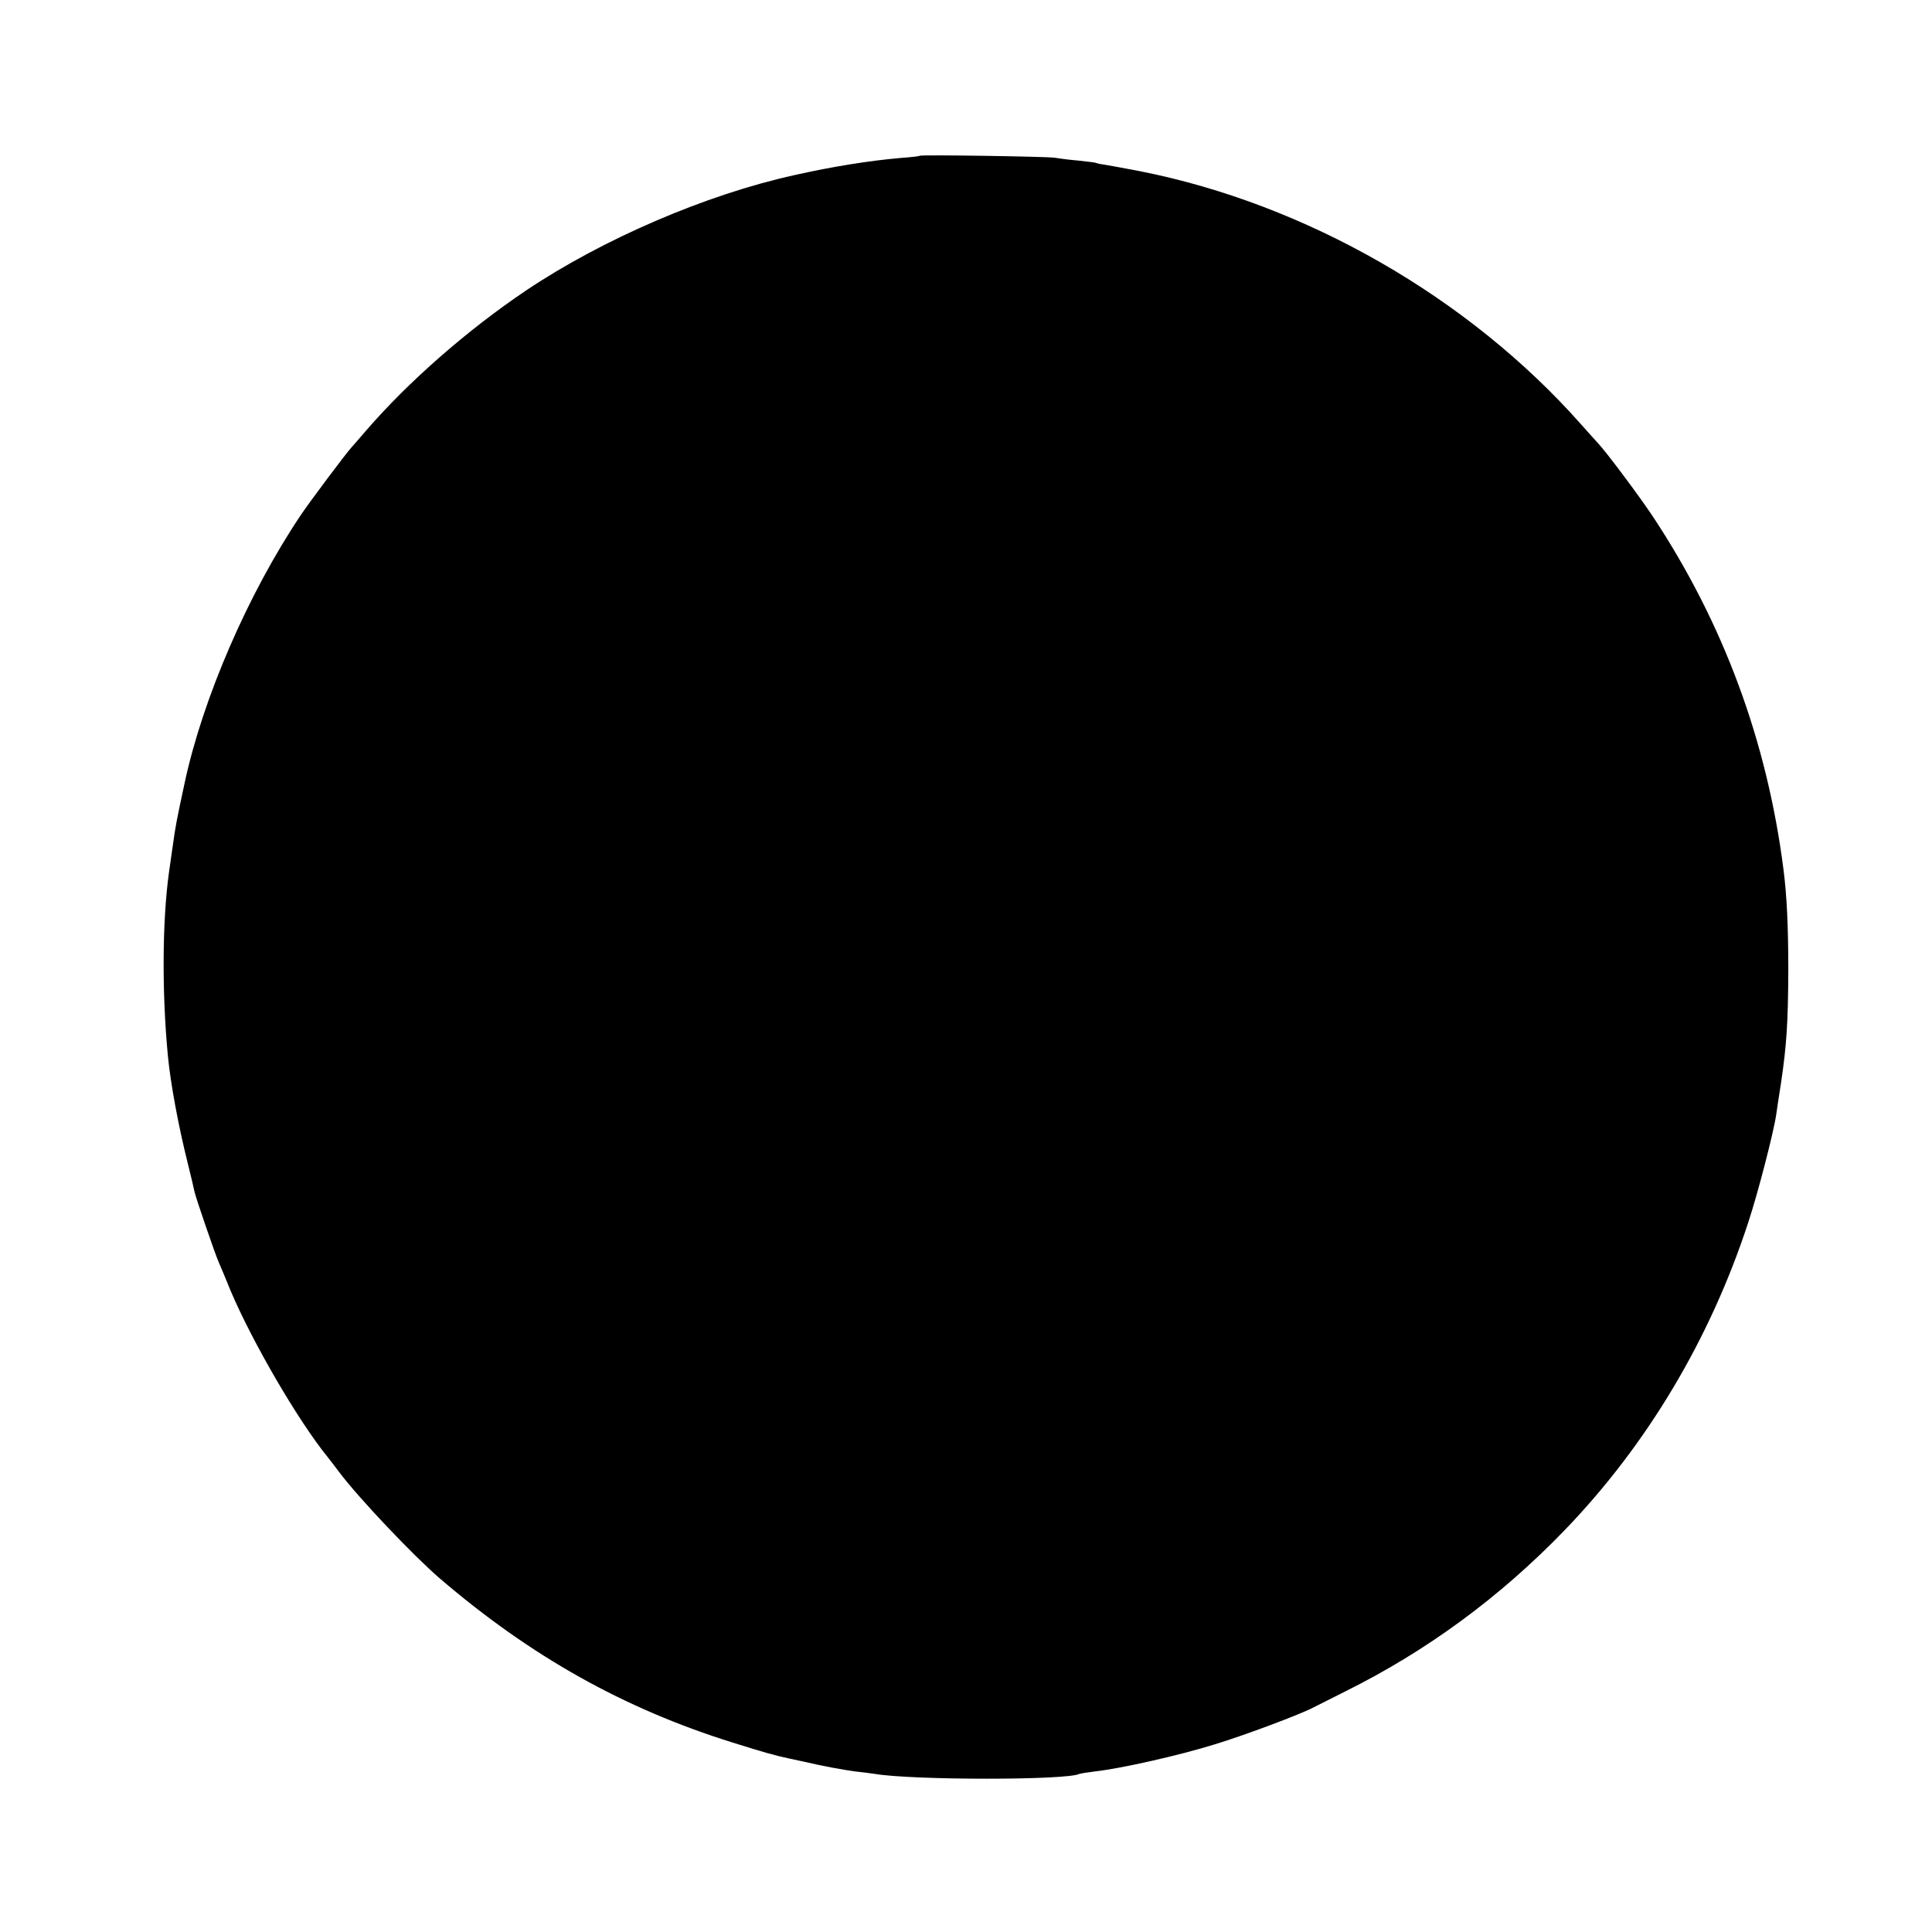 <?xml version="1.0" standalone="no"?>
<!DOCTYPE svg PUBLIC "-//W3C//DTD SVG 20010904//EN"
 "http://www.w3.org/TR/2001/REC-SVG-20010904/DTD/svg10.dtd">
<svg version="1.0" xmlns="http://www.w3.org/2000/svg"
 width="800pt" height="800pt" viewBox="0 0 800 800"
 preserveAspectRatio="xMidYMid meet">
<g transform="translate(0,800) scale(0.1,-0.1)"
fill="#000000" stroke="none">
<path d="M3808 7355 c-1 -2 -37 -6 -78 -9 -127 -11 -280 -35 -440 -71 -368
-81 -796 -266 -1112 -478 -242 -163 -488 -378 -663 -581 -27 -32 -55 -63 -60
-69 -26 -29 -175 -228 -211 -282 -217 -324 -404 -756 -479 -1105 -34 -158 -38
-178 -50 -265 -3 -22 -10 -69 -15 -105 -28 -200 -30 -497 -5 -760 11 -117 44
-293 82 -445 14 -55 26 -108 28 -118 5 -25 84 -255 100 -292 7 -16 30 -70 50
-120 91 -214 280 -539 403 -690 4 -5 25 -32 46 -60 80 -107 308 -347 416 -440
378 -324 763 -540 1215 -681 135 -42 166 -51 230 -65 28 -6 57 -12 65 -14 81
-19 165 -34 210 -40 30 -3 66 -8 80 -10 156 -27 804 -27 850 0 3 1 32 6 65 10
107 12 347 66 495 112 128 39 356 125 407 152 10 5 70 35 133 67 337 167 642
391 910 669 340 353 602 791 760 1276 39 118 104 369 115 444 3 22 12 82 20
132 23 155 29 249 30 463 0 182 -6 311 -20 420 -68 531 -248 1018 -540 1460
-60 90 -194 269 -229 306 -6 6 -38 42 -71 79 -465 524 -1137 910 -1824 1046
-52 10 -112 21 -135 25 -22 3 -43 7 -46 9 -3 2 -36 6 -74 10 -37 3 -82 9 -100
12 -34 5 -552 13 -558 8z"/>
</g>
</svg>
